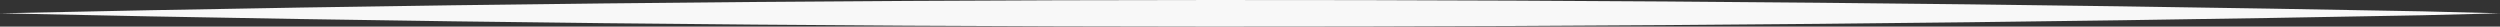 <?xml version="1.0" encoding="UTF-8"?><svg id="_レイヤー_2" xmlns="http://www.w3.org/2000/svg" viewBox="0 0 383.481 4.081"><rect x="0" y="0" width="383.481" height="4.081" fill="#333333" stroke="none"/><defs><style>.cls-1{fill:#f8f8f8;}</style></defs><g id="Text"><path class="cls-1" d="M0,2.04C123.187-.66,248.301-.596,371.498,1.738c0,0,11.984.302,11.984.302l-11.984.302C248.3,4.677,123.188,4.742,0,2.04h0Z"/></g></svg>